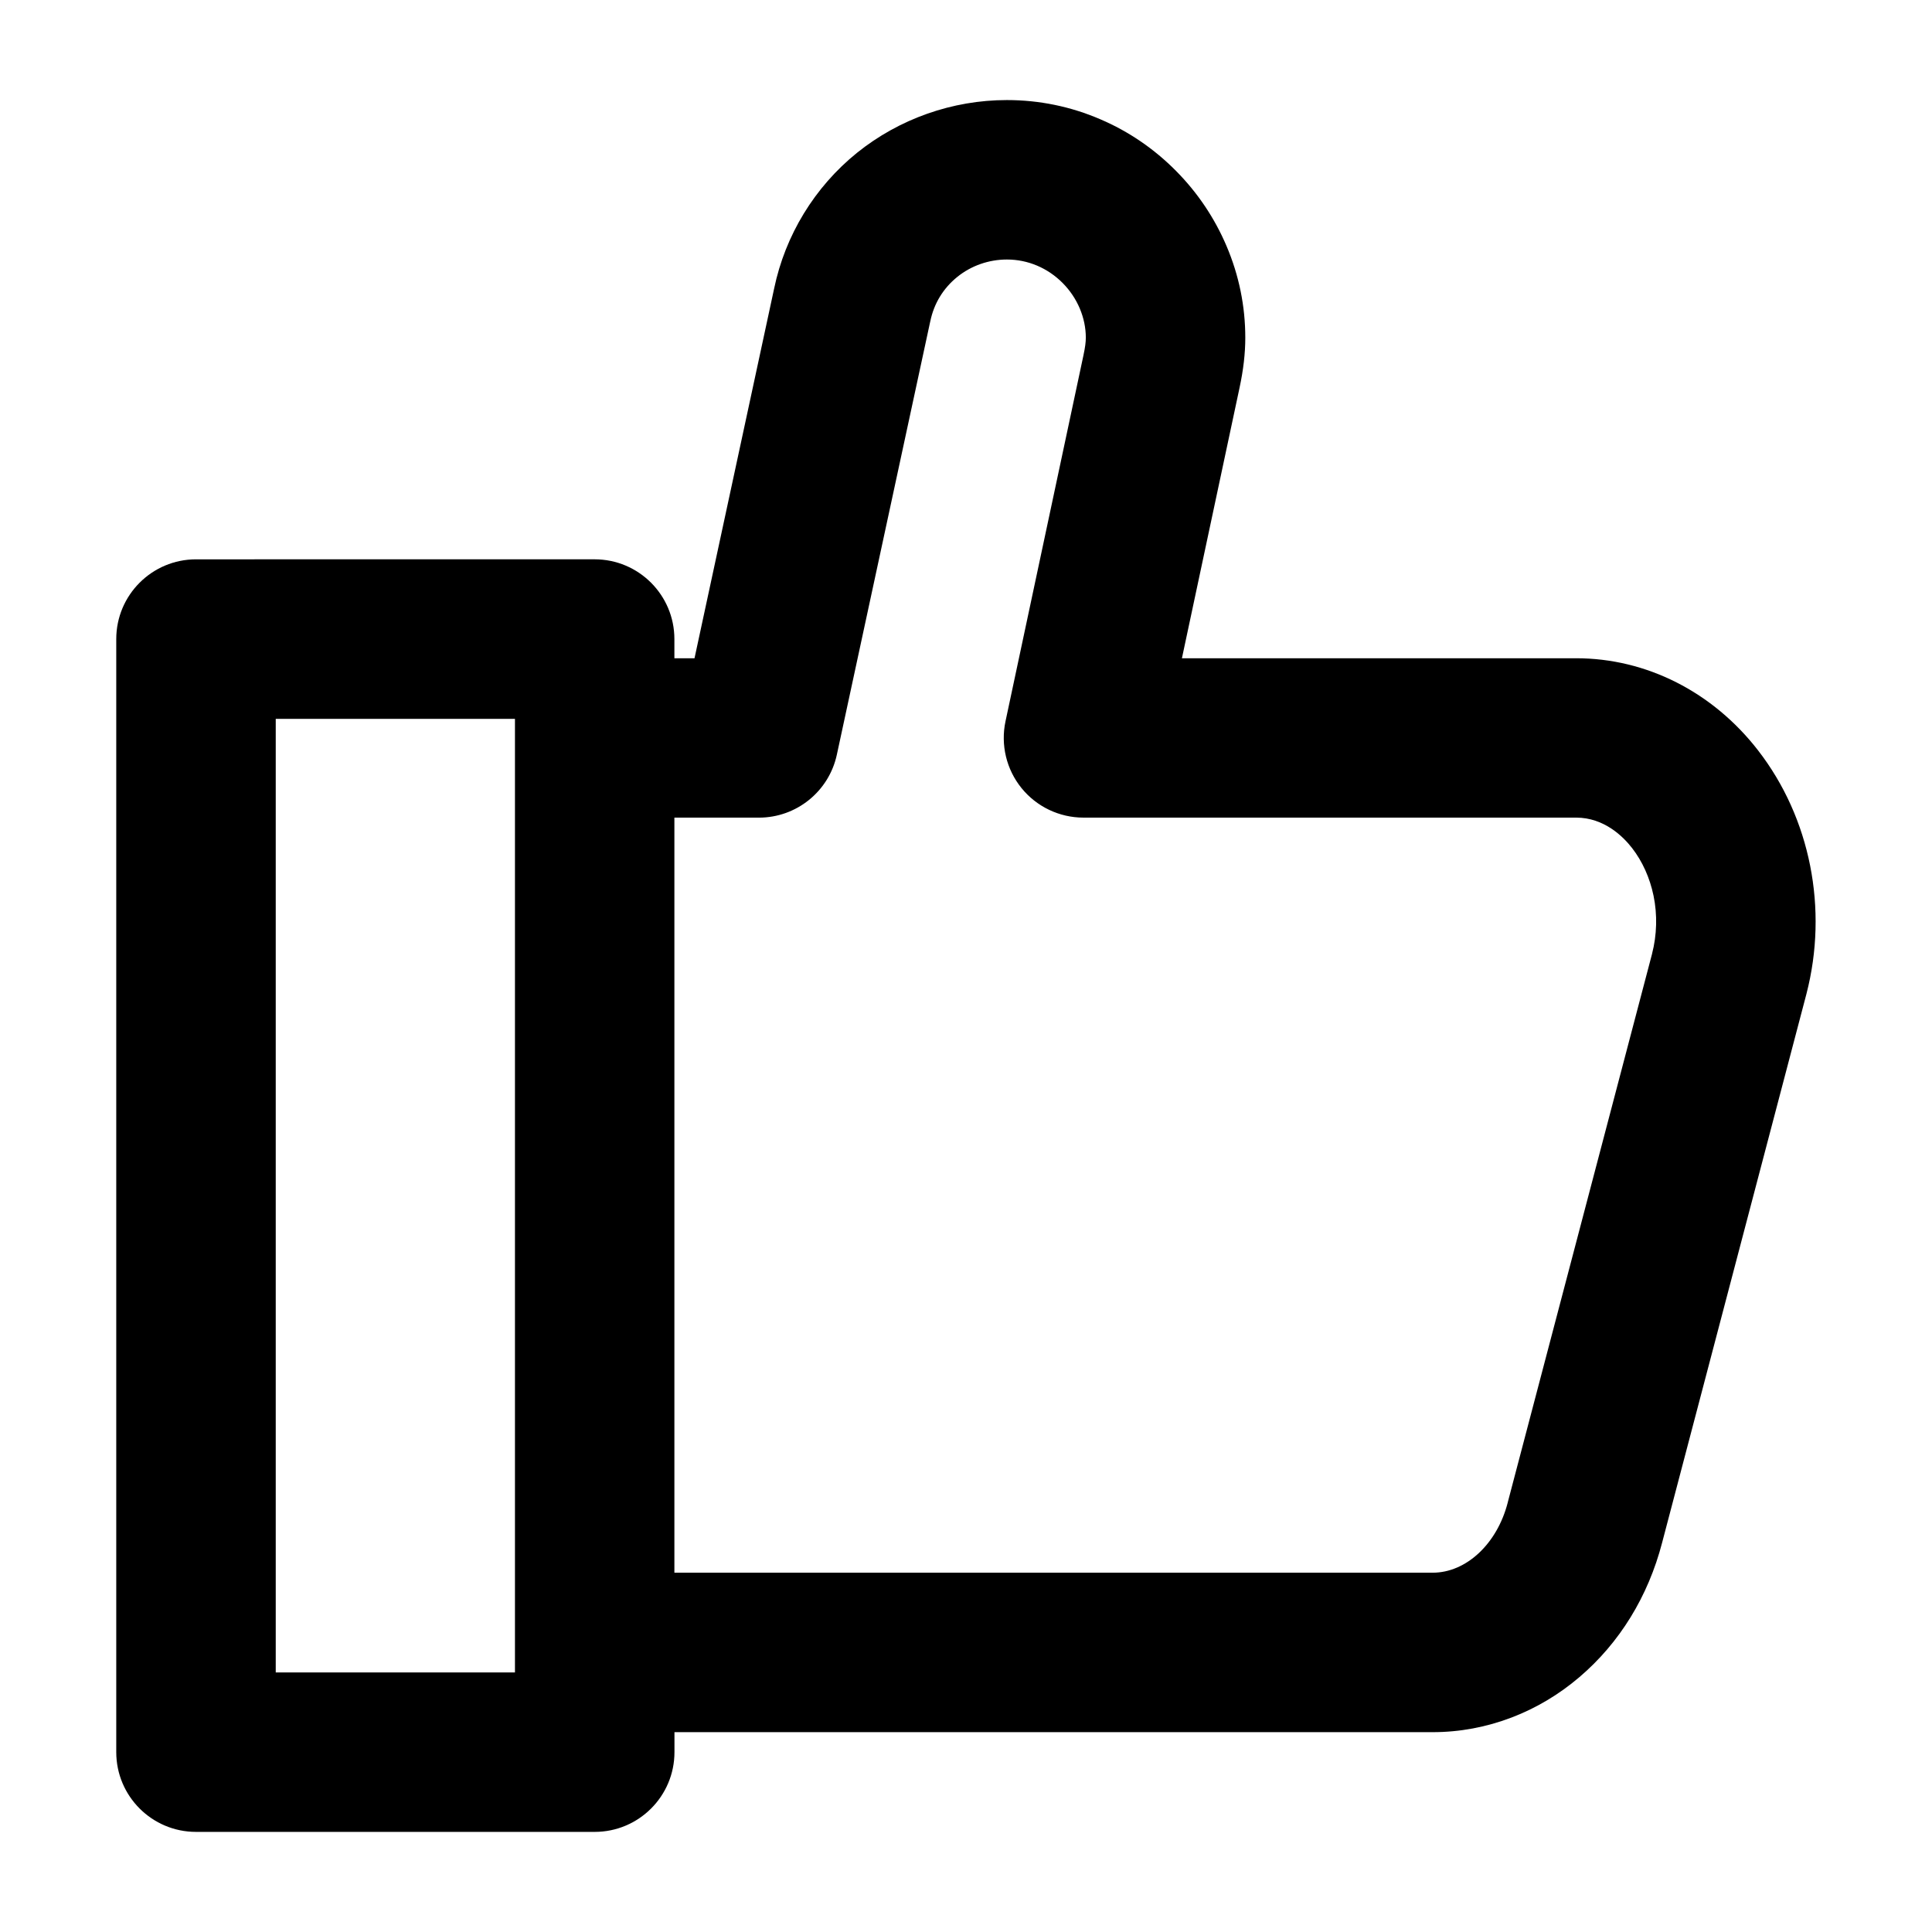 <?xml version="1.0" encoding="UTF-8"?>
<!-- Uploaded to: SVG Repo, www.svgrepo.com, Generator: SVG Repo Mixer Tools -->
<svg fill="#000000" width="800px" height="800px" version="1.1" viewBox="144 144 512 512" xmlns="http://www.w3.org/2000/svg">
 <path d="m609.94 342.9c-12.027-15.535-29.621-24.457-48.238-24.457h-104.48l15.262-71.645c1.027-4.785 1.531-9.133 1.531-13.309 0-8.332-1.66-16.5-4.953-24.246-3.168-7.453-7.66-14.148-13.395-19.941-5.773-5.836-12.512-10.453-20.004-13.664-7.871-3.402-16.227-5.121-24.832-5.121-14.441 0-28.527 4.977-39.719 13.98-11.23 9.07-19.02 21.832-21.957 35.961l-21.102 97.988h-5.332v-5.082c0-11.672-9.469-21.141-21.141-21.141l-105.63 0.004c-11.672 0-21.141 9.469-21.141 21.141v294.96c0 11.672 9.469 21.141 21.141 21.141h105.65c11.672 0 21.141-9.469 21.141-21.141v-5.289h200.94c7.18 0 14.234-1.324 20.973-3.906 6.465-2.477 12.492-6.066 17.887-10.664 10.664-9.07 18.242-21.41 21.938-35.645l38.227-145.35c0-0.02 0.02-0.062 0.02-0.082 5.828-22.531 1.043-46.629-12.789-64.496zm-329.47 244.31h-63.395v-252.7h63.395zm301.34-190.42-38.227 145.31c0 0.043-0.02 0.062-0.02 0.105-2.812 10.938-11 18.578-19.902 18.578h-200.94v-200.1h22.398c9.949 0 18.559-6.949 20.656-16.688l24.73-114.72c0.02-0.062 0.02-0.125 0.043-0.168 0.965-4.68 3.422-8.711 7.137-11.715 3.672-2.981 8.355-4.617 13.16-4.617 5.562 0 10.812 2.227 14.801 6.254 3.883 3.926 6.109 9.195 6.109 14.465 0 1.156-0.188 2.602-0.586 4.449v0.02l-20.699 97.191c-1.324 6.234 0.23 12.742 4.242 17.695 4.008 4.953 10.055 7.828 16.414 7.828h130.57c7.453 0 12.492 5.059 14.82 8.062 2.75 3.547 4.703 7.894 5.688 12.617 1.047 5.066 0.902 10.398-0.398 15.434z"/>
</svg>